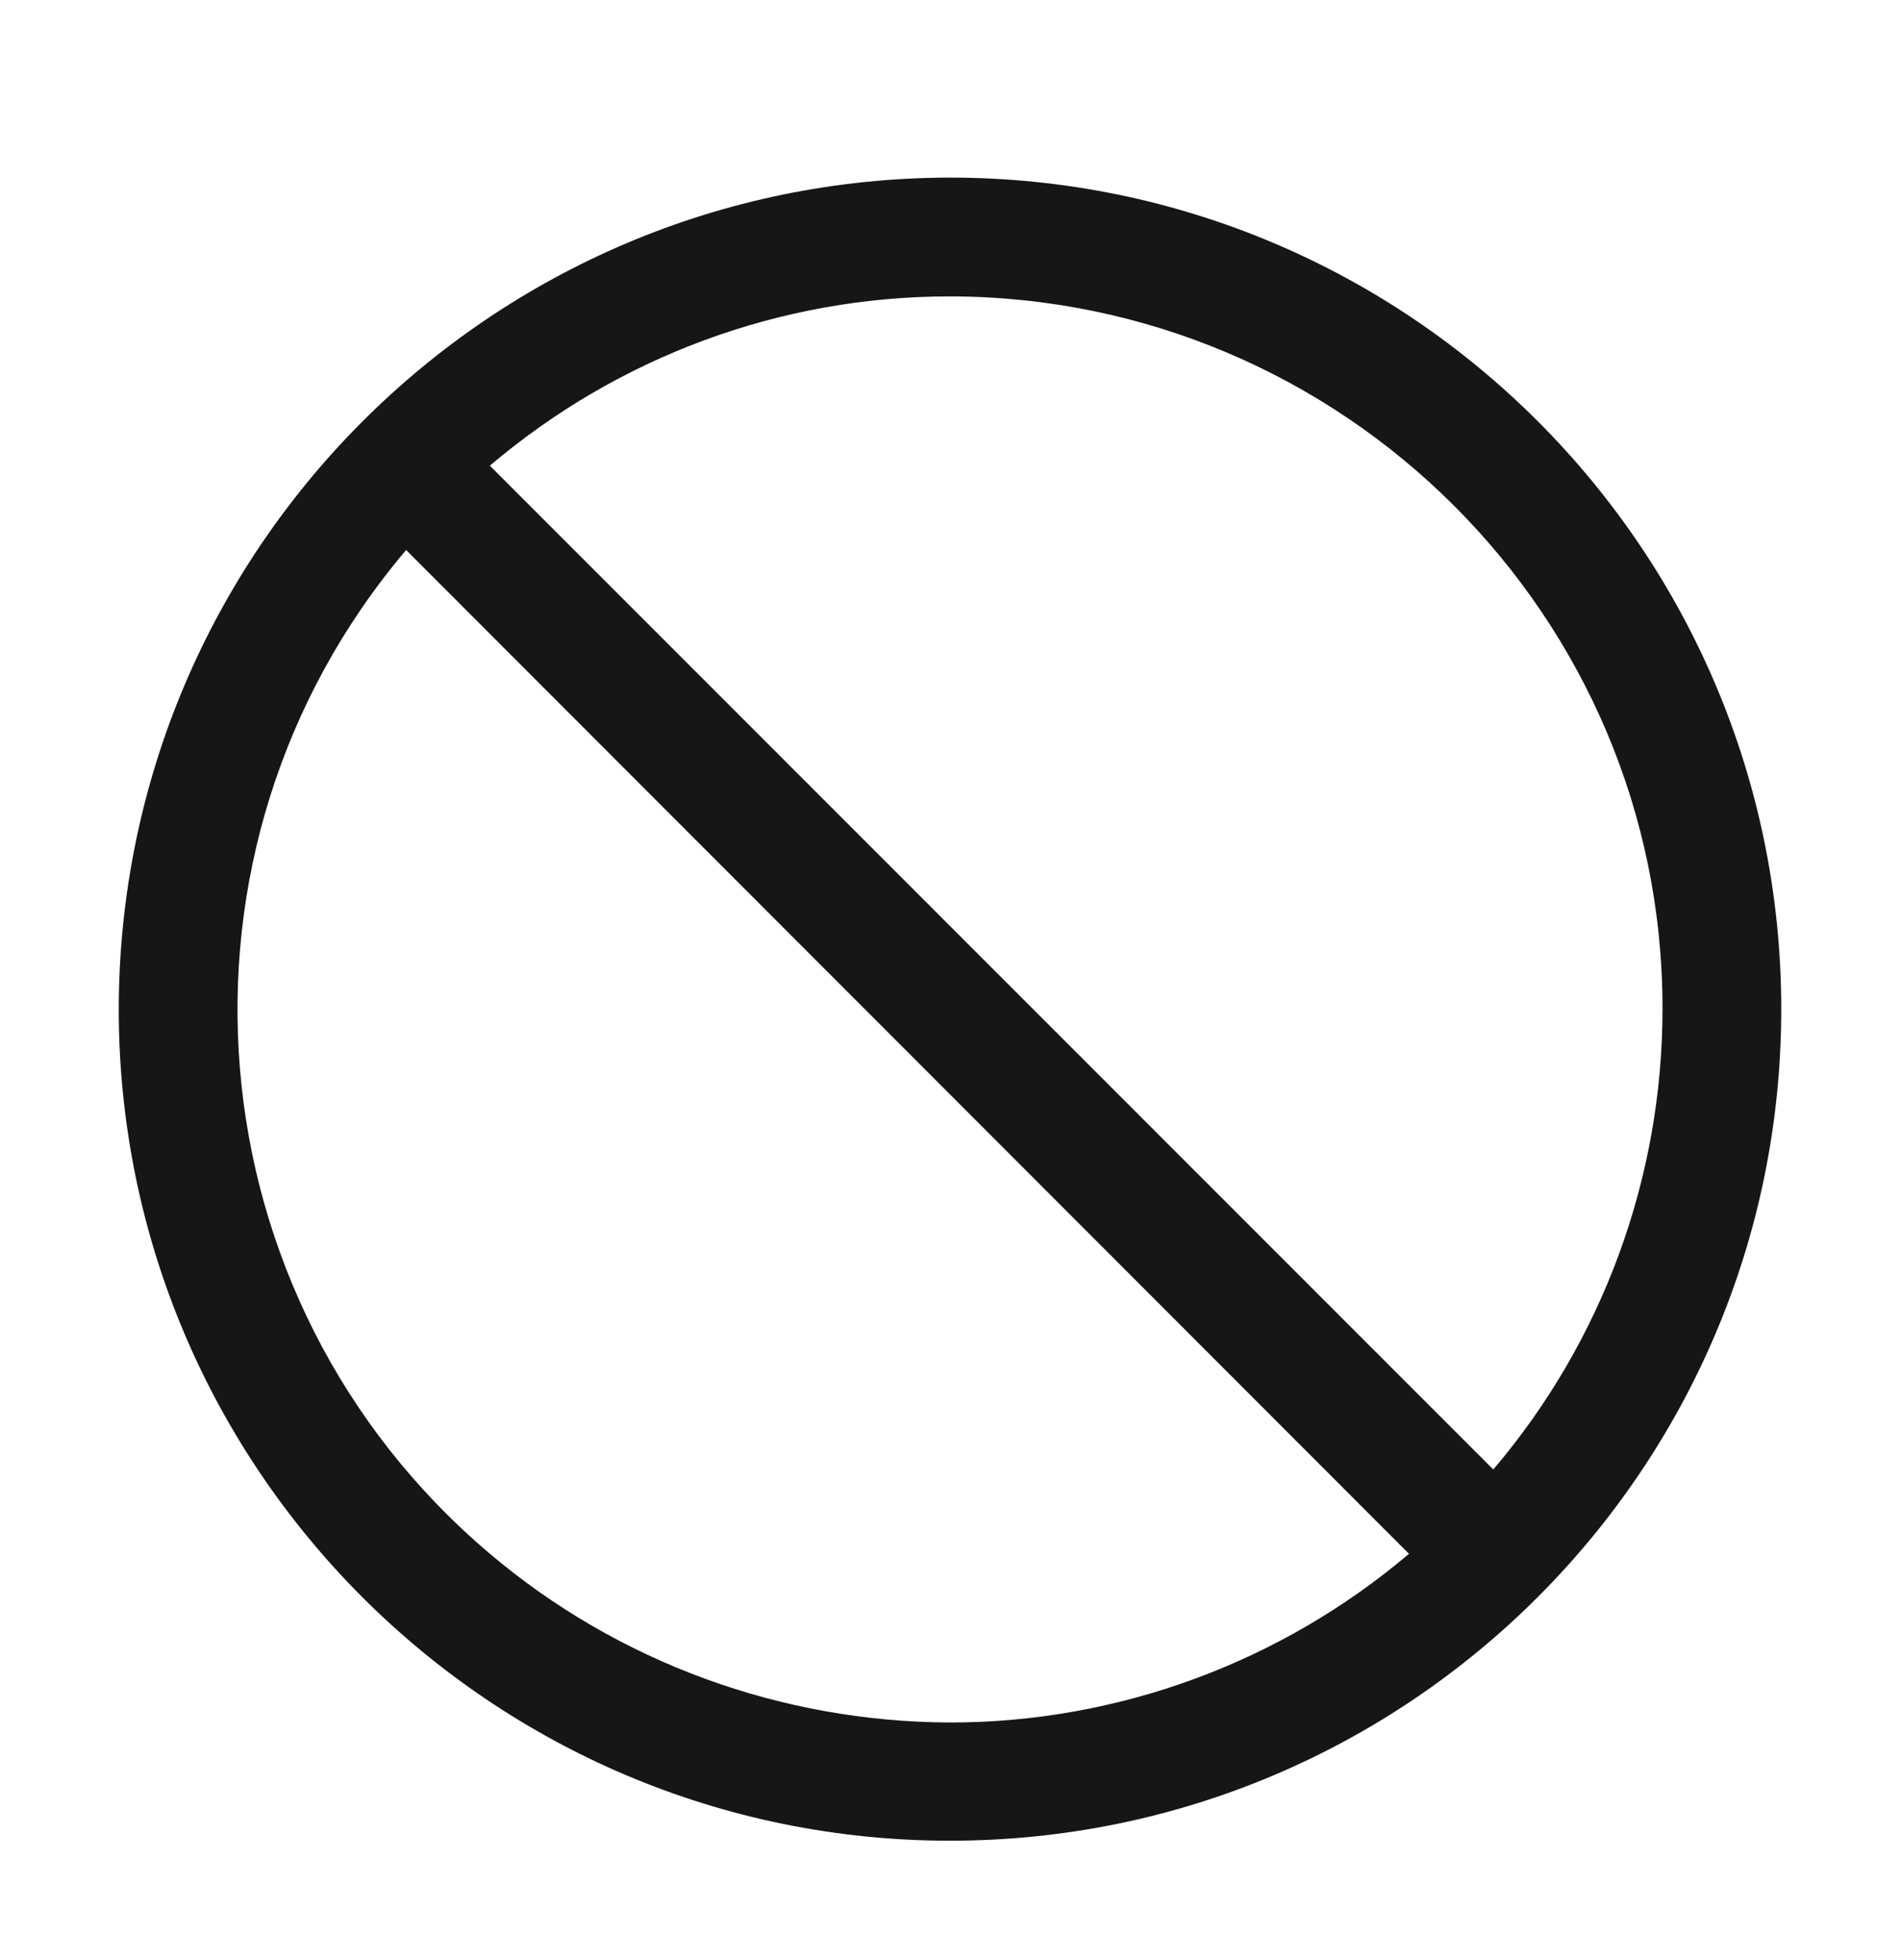 <svg width="32" height="33" viewBox="0 0 32 33" fill="none" xmlns="http://www.w3.org/2000/svg">
<path d="M2 16.99C2 24.72 8.27 30.99 16 30.99C23.73 30.99 30 24.72 30 16.99C30 9.26 23.73 2.99 16 2.99C8.27 3 2.01 9.26 2 16.99ZM25.15 24.74L8.25 7.84C10.42 6 13.15 4.99 16 4.99C22.62 5 28.01 10.37 28 16.99C28 19.83 26.99 22.58 25.15 24.74ZM8.24 26.15C3.19 21.87 2.56 14.31 6.84 9.26L23.73 26.16C21.57 27.99 18.83 29 16 29C13.16 28.989 10.41 27.99 8.24 26.15Z" fill="#161616"/>
</svg>
